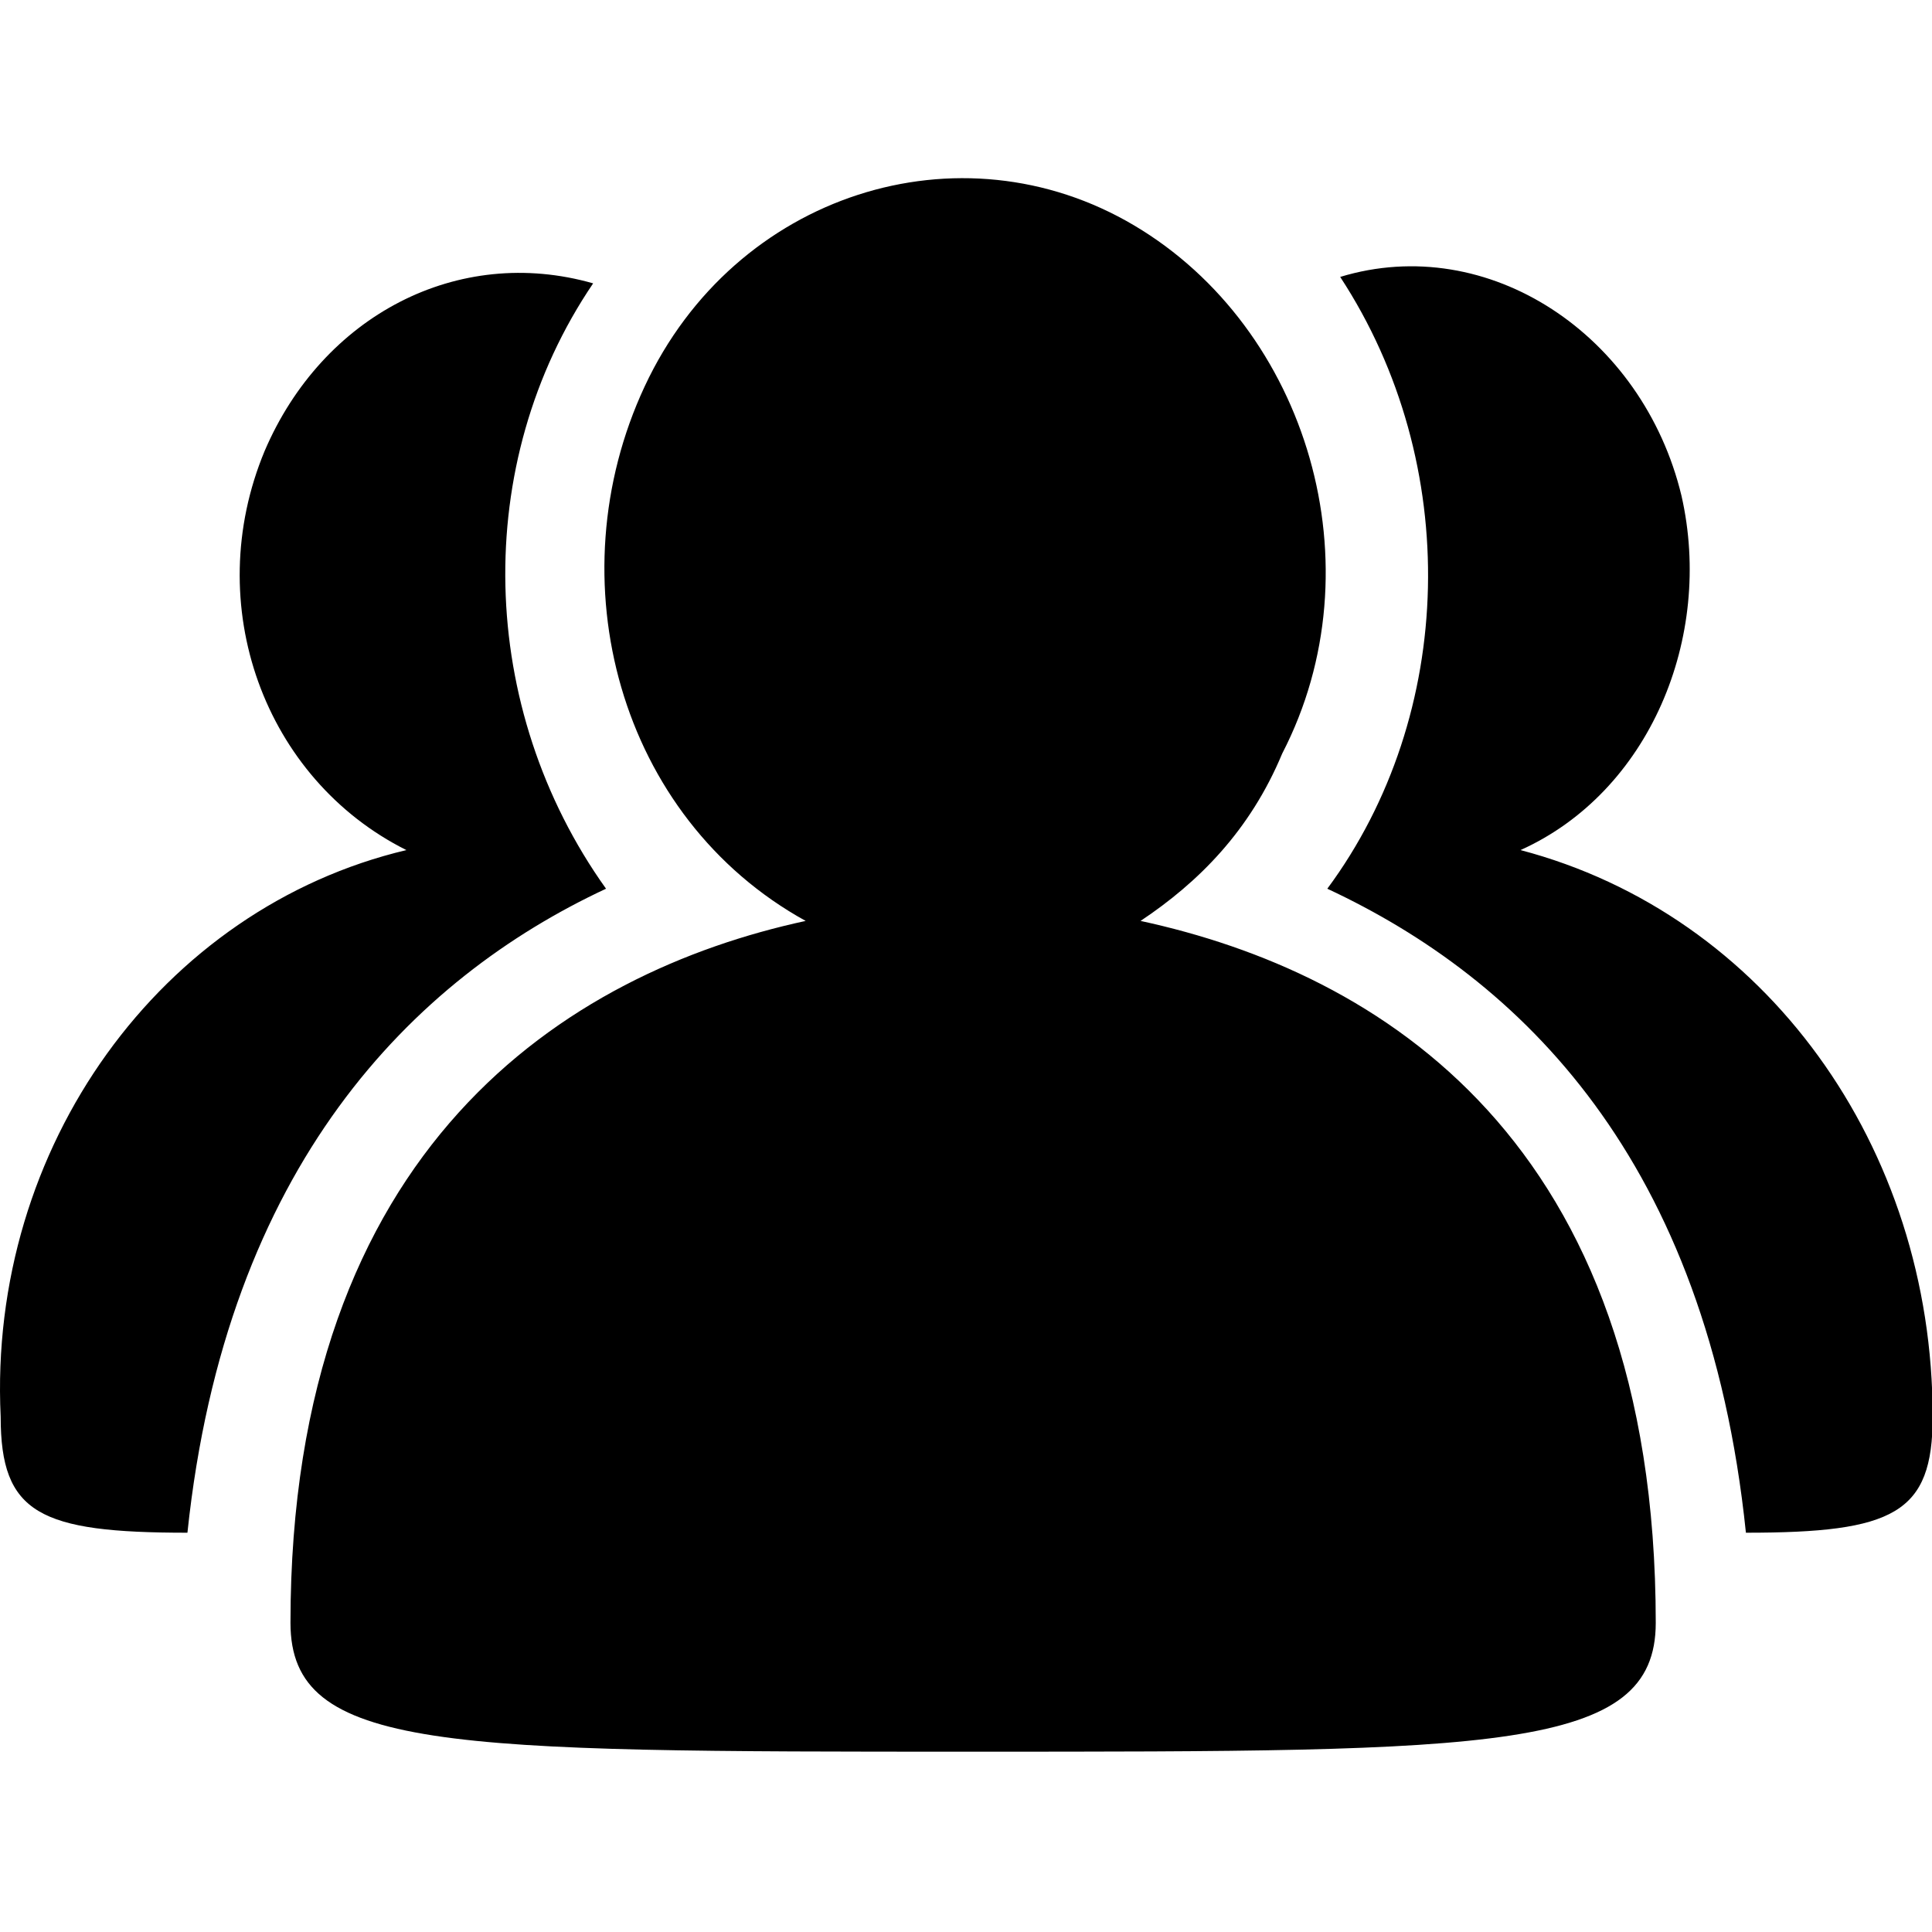 <?xml version="1.0" standalone="no"?><!DOCTYPE svg PUBLIC "-//W3C//DTD SVG 1.1//EN" "http://www.w3.org/Graphics/SVG/1.1/DTD/svg11.dtd"><svg class="icon" width="200px" height="200.00px" viewBox="0 0 1024 1024" version="1.1" xmlns="http://www.w3.org/2000/svg"><path fill="#000000" d="M1024.357 750.933c0 51.2-20.48 61.44-98.987 61.44C904.89 614.4 805.903 518.827 703.503 471.04c68.267-92.16 71.68-225.28 6.827-324.267 78.507-23.893 160.427 30.72 180.907 116.054 17.066 75.093-17.067 157.013-85.334 187.733 129.707 34.133 218.454 157.013 218.454 300.373z m-419.84-262.826C730.81 515.413 877.583 604.16 877.583 860.16c0 68.267-85.333 68.267-361.813 68.267-279.893 0-361.813 0-361.813-68.267 0-252.587 146.773-344.747 273.066-372.053C328.037 433.493 293.903 307.2 341.691 204.8s167.253-139.947 259.413-85.333S730.811 300.373 679.611 399.36c-17.067 40.96-44.373 68.267-75.093 88.747zM321.21 471.04c-102.4 47.787-201.387 146.773-221.867 341.333-78.506 0-98.986-10.24-98.986-61.44-6.827-143.36 85.333-269.653 215.04-300.373-75.094-37.547-109.227-129.707-75.094-211.627 30.72-71.68 102.4-109.226 174.08-88.746-64.853 95.573-61.44 225.28 6.827 320.853z" /></svg>